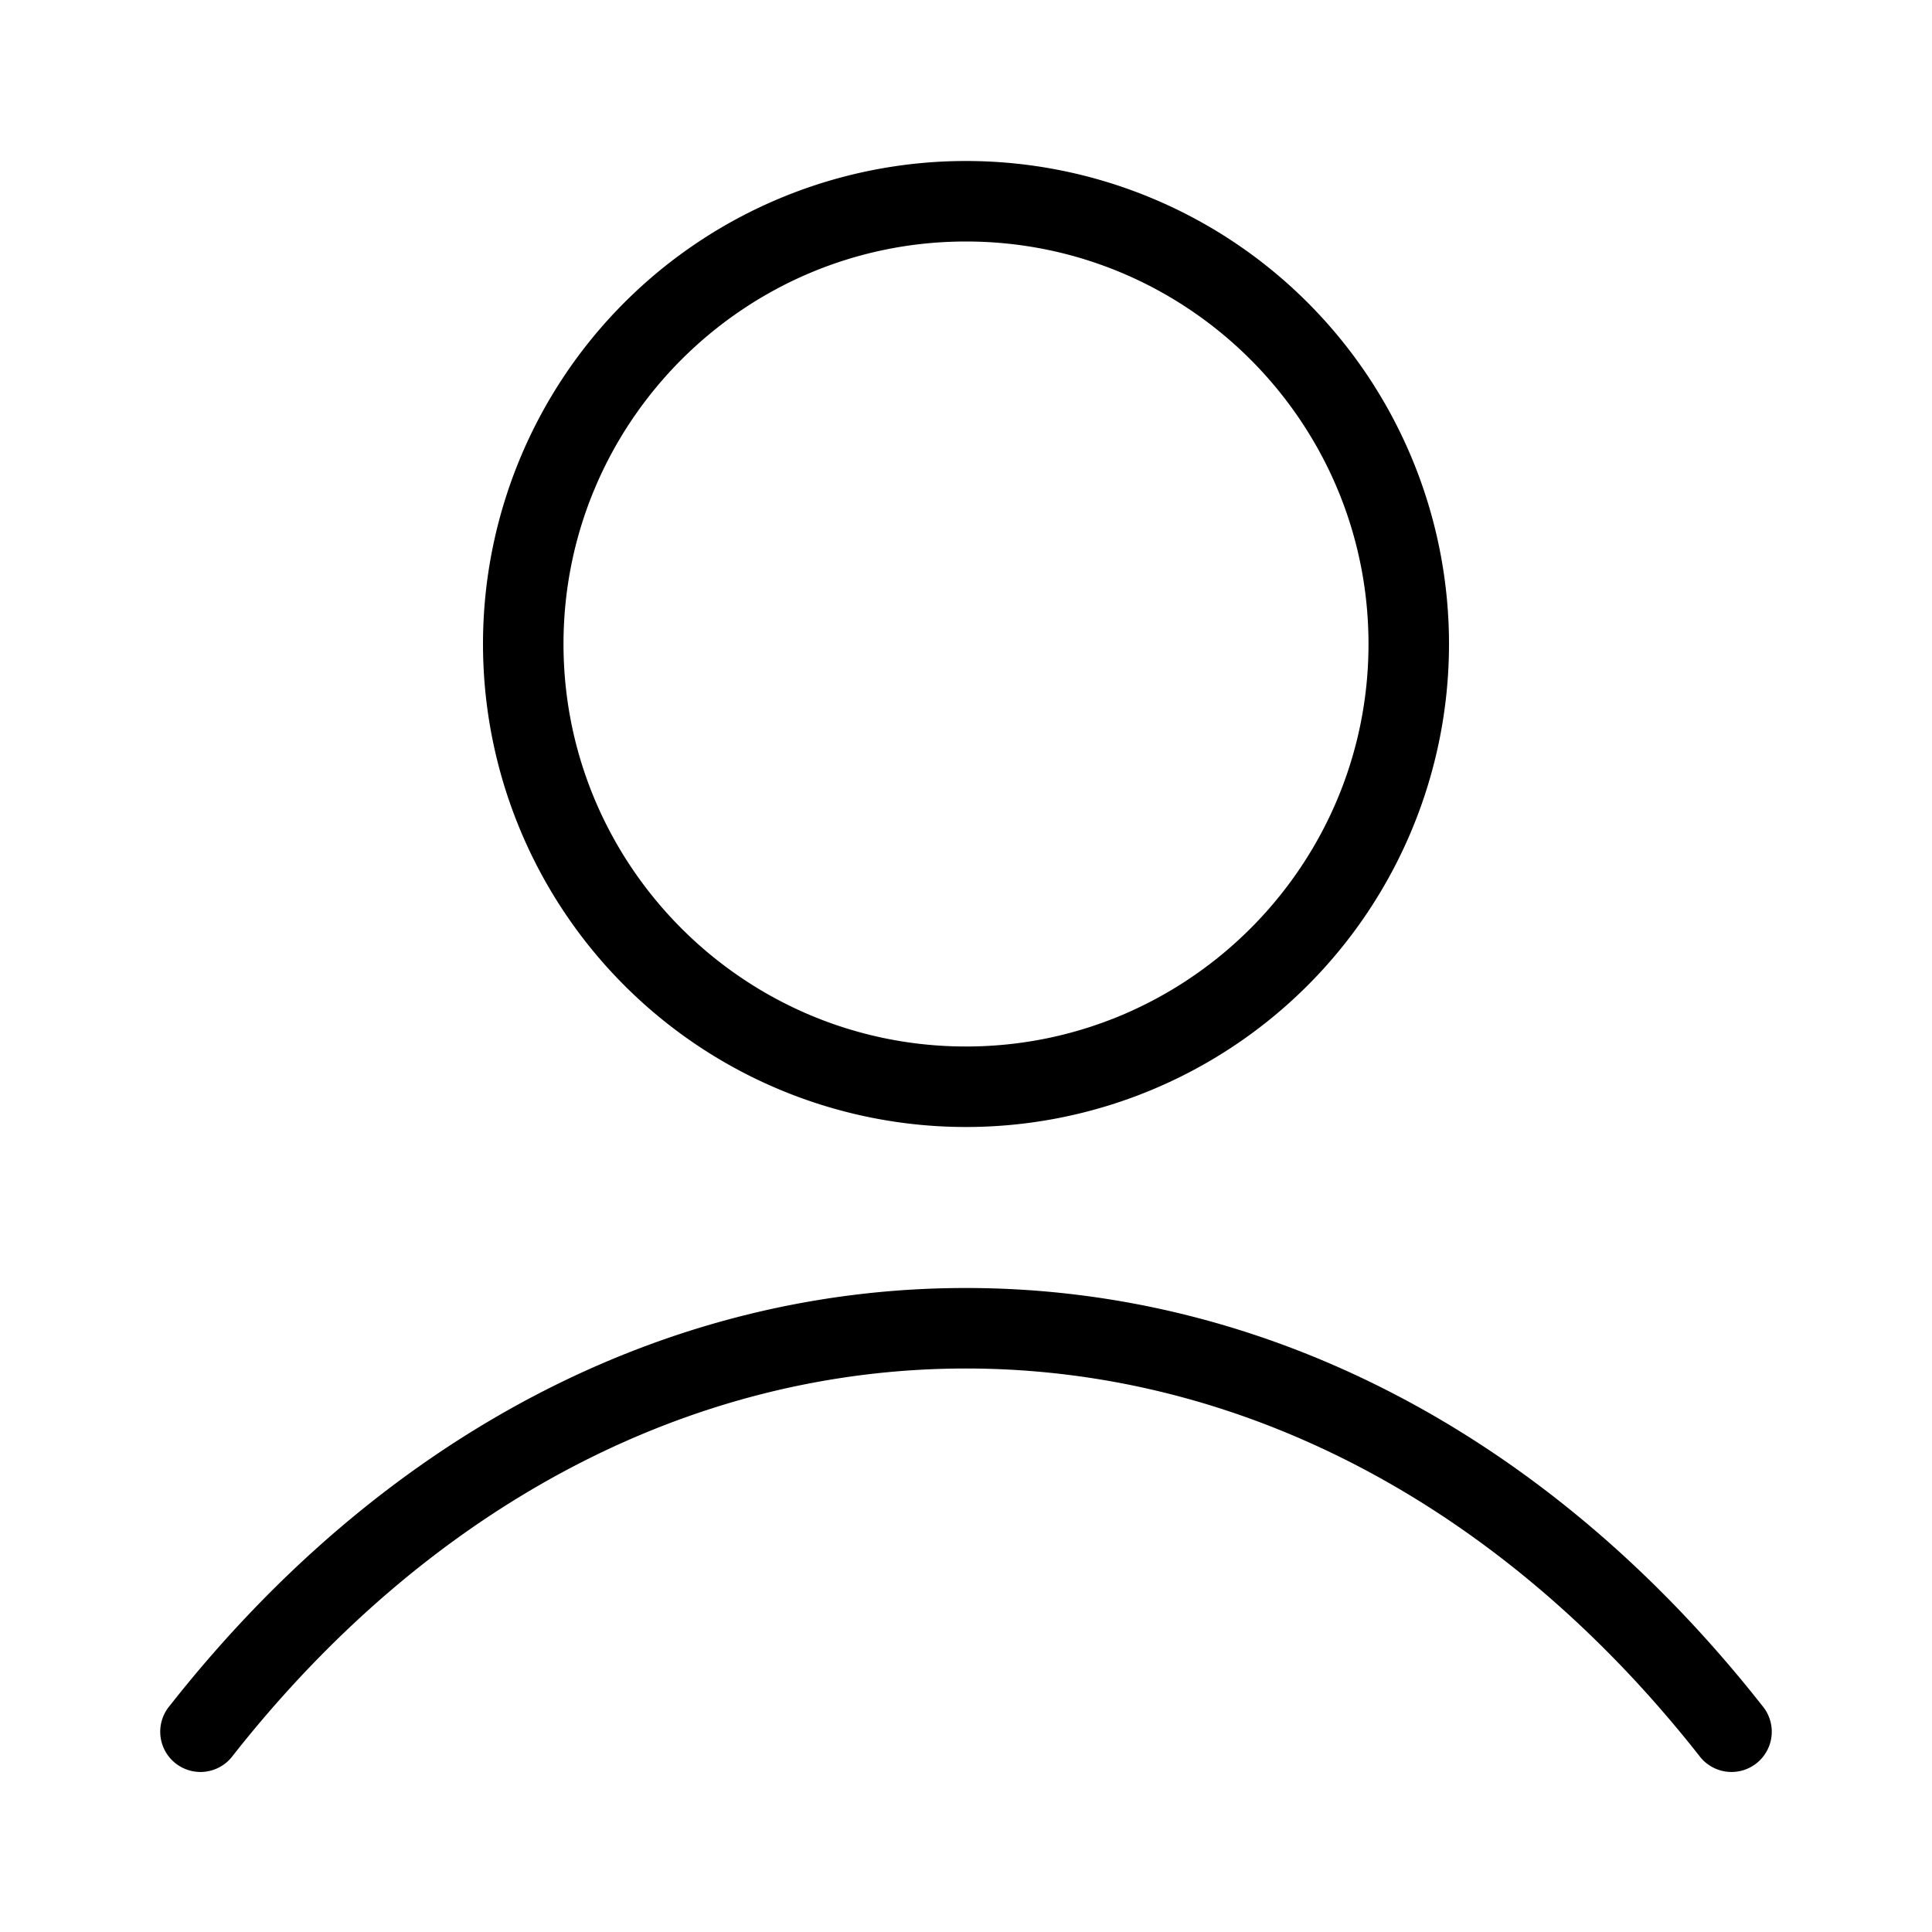 <svg xmlns="http://www.w3.org/2000/svg" width="24" height="24" viewBox="0 0 24 24">
  <path fill-rule="evenodd" d="M12 3c2.757 0 5 2.243 5 5s-2.243 5-5 5-5-2.243-5-5 2.243-5 5-5Zm0 13c3.745 0 7.259 1.843 9.892 5.19a.5.5 0 1 1-.784.62C18.666 18.707 15.43 17 11.999 17c-3.43 0-6.666 1.708-9.107 4.81a.5.5 0 1 1-.784-.62C4.742 17.843 8.253 16 11.998 16Zm0-14a6 6 0 0 1 0 12 6 6 0 0 1 0-12Z" clip-rule="evenodd"/>
</svg>
